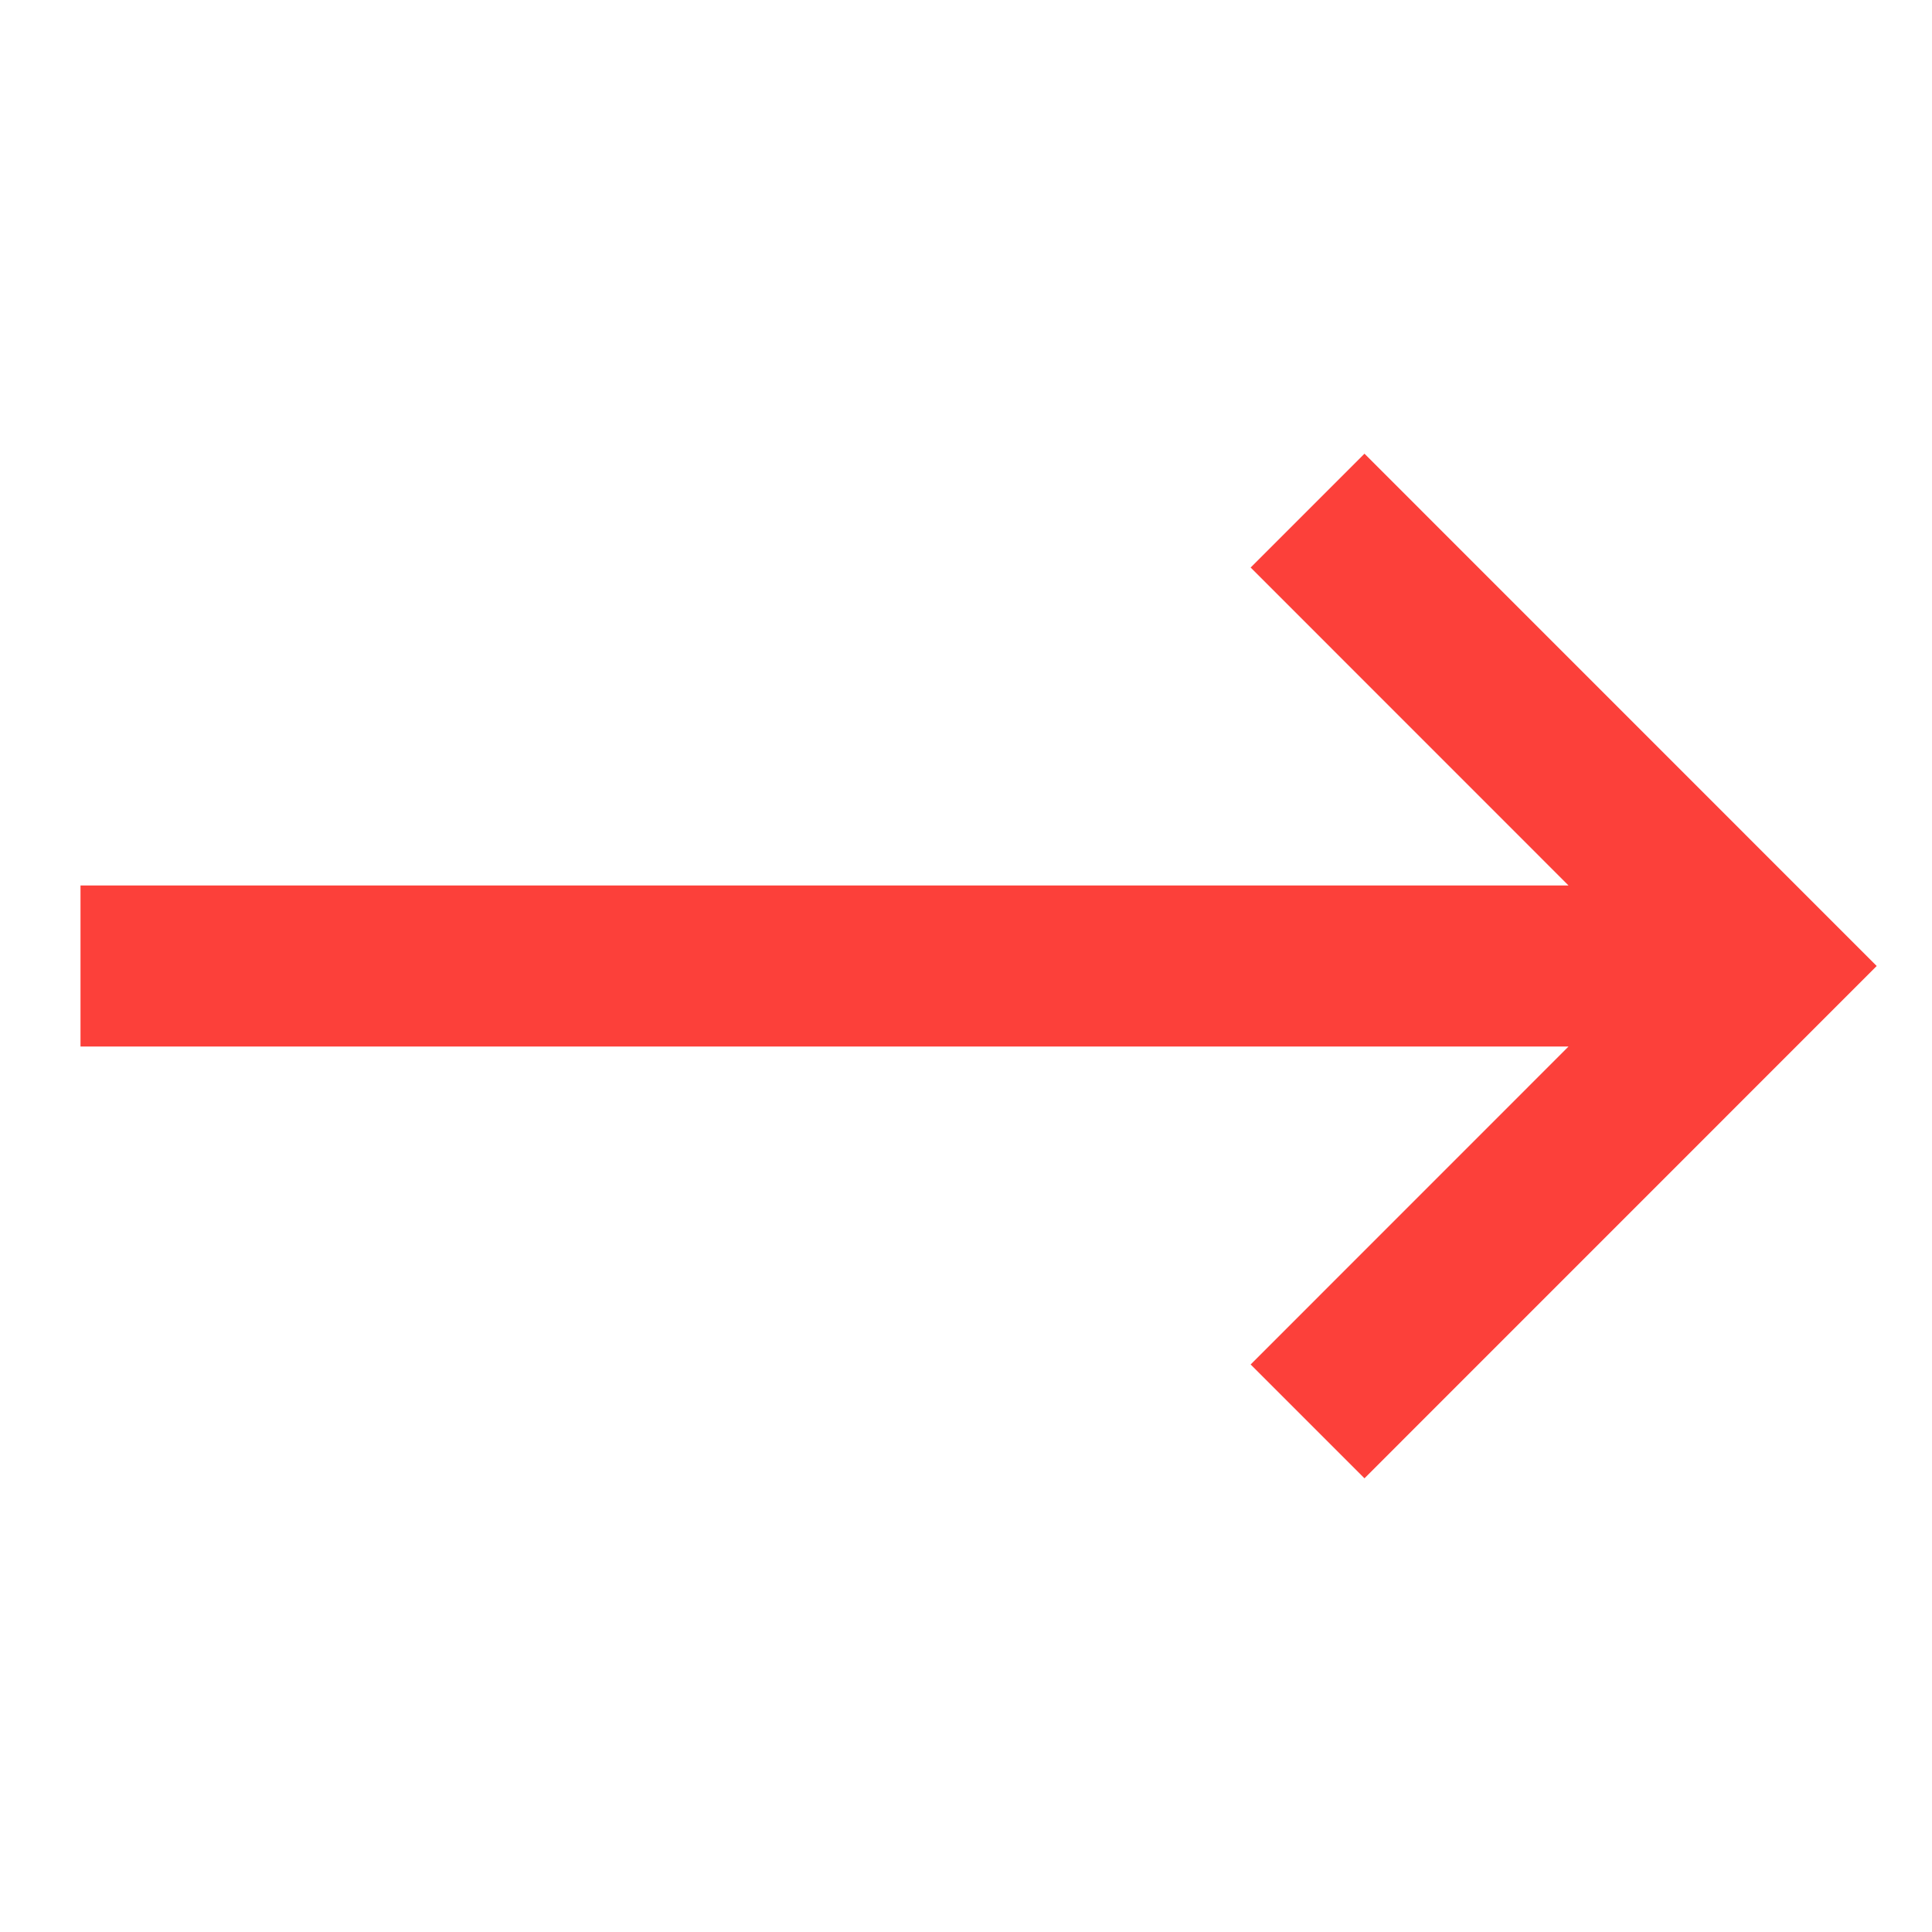 <?xml version="1.0" encoding="UTF-8"?> <svg xmlns="http://www.w3.org/2000/svg" width="24" height="24" viewBox="0 0 24 24" fill="none"> <path d="M15.536 16.95L16.95 18.364L23.313 12L16.95 5.636L15.536 7.05L19.485 11H1V13H19.485L15.536 16.95Z" fill="#FC403A"></path> </svg> 